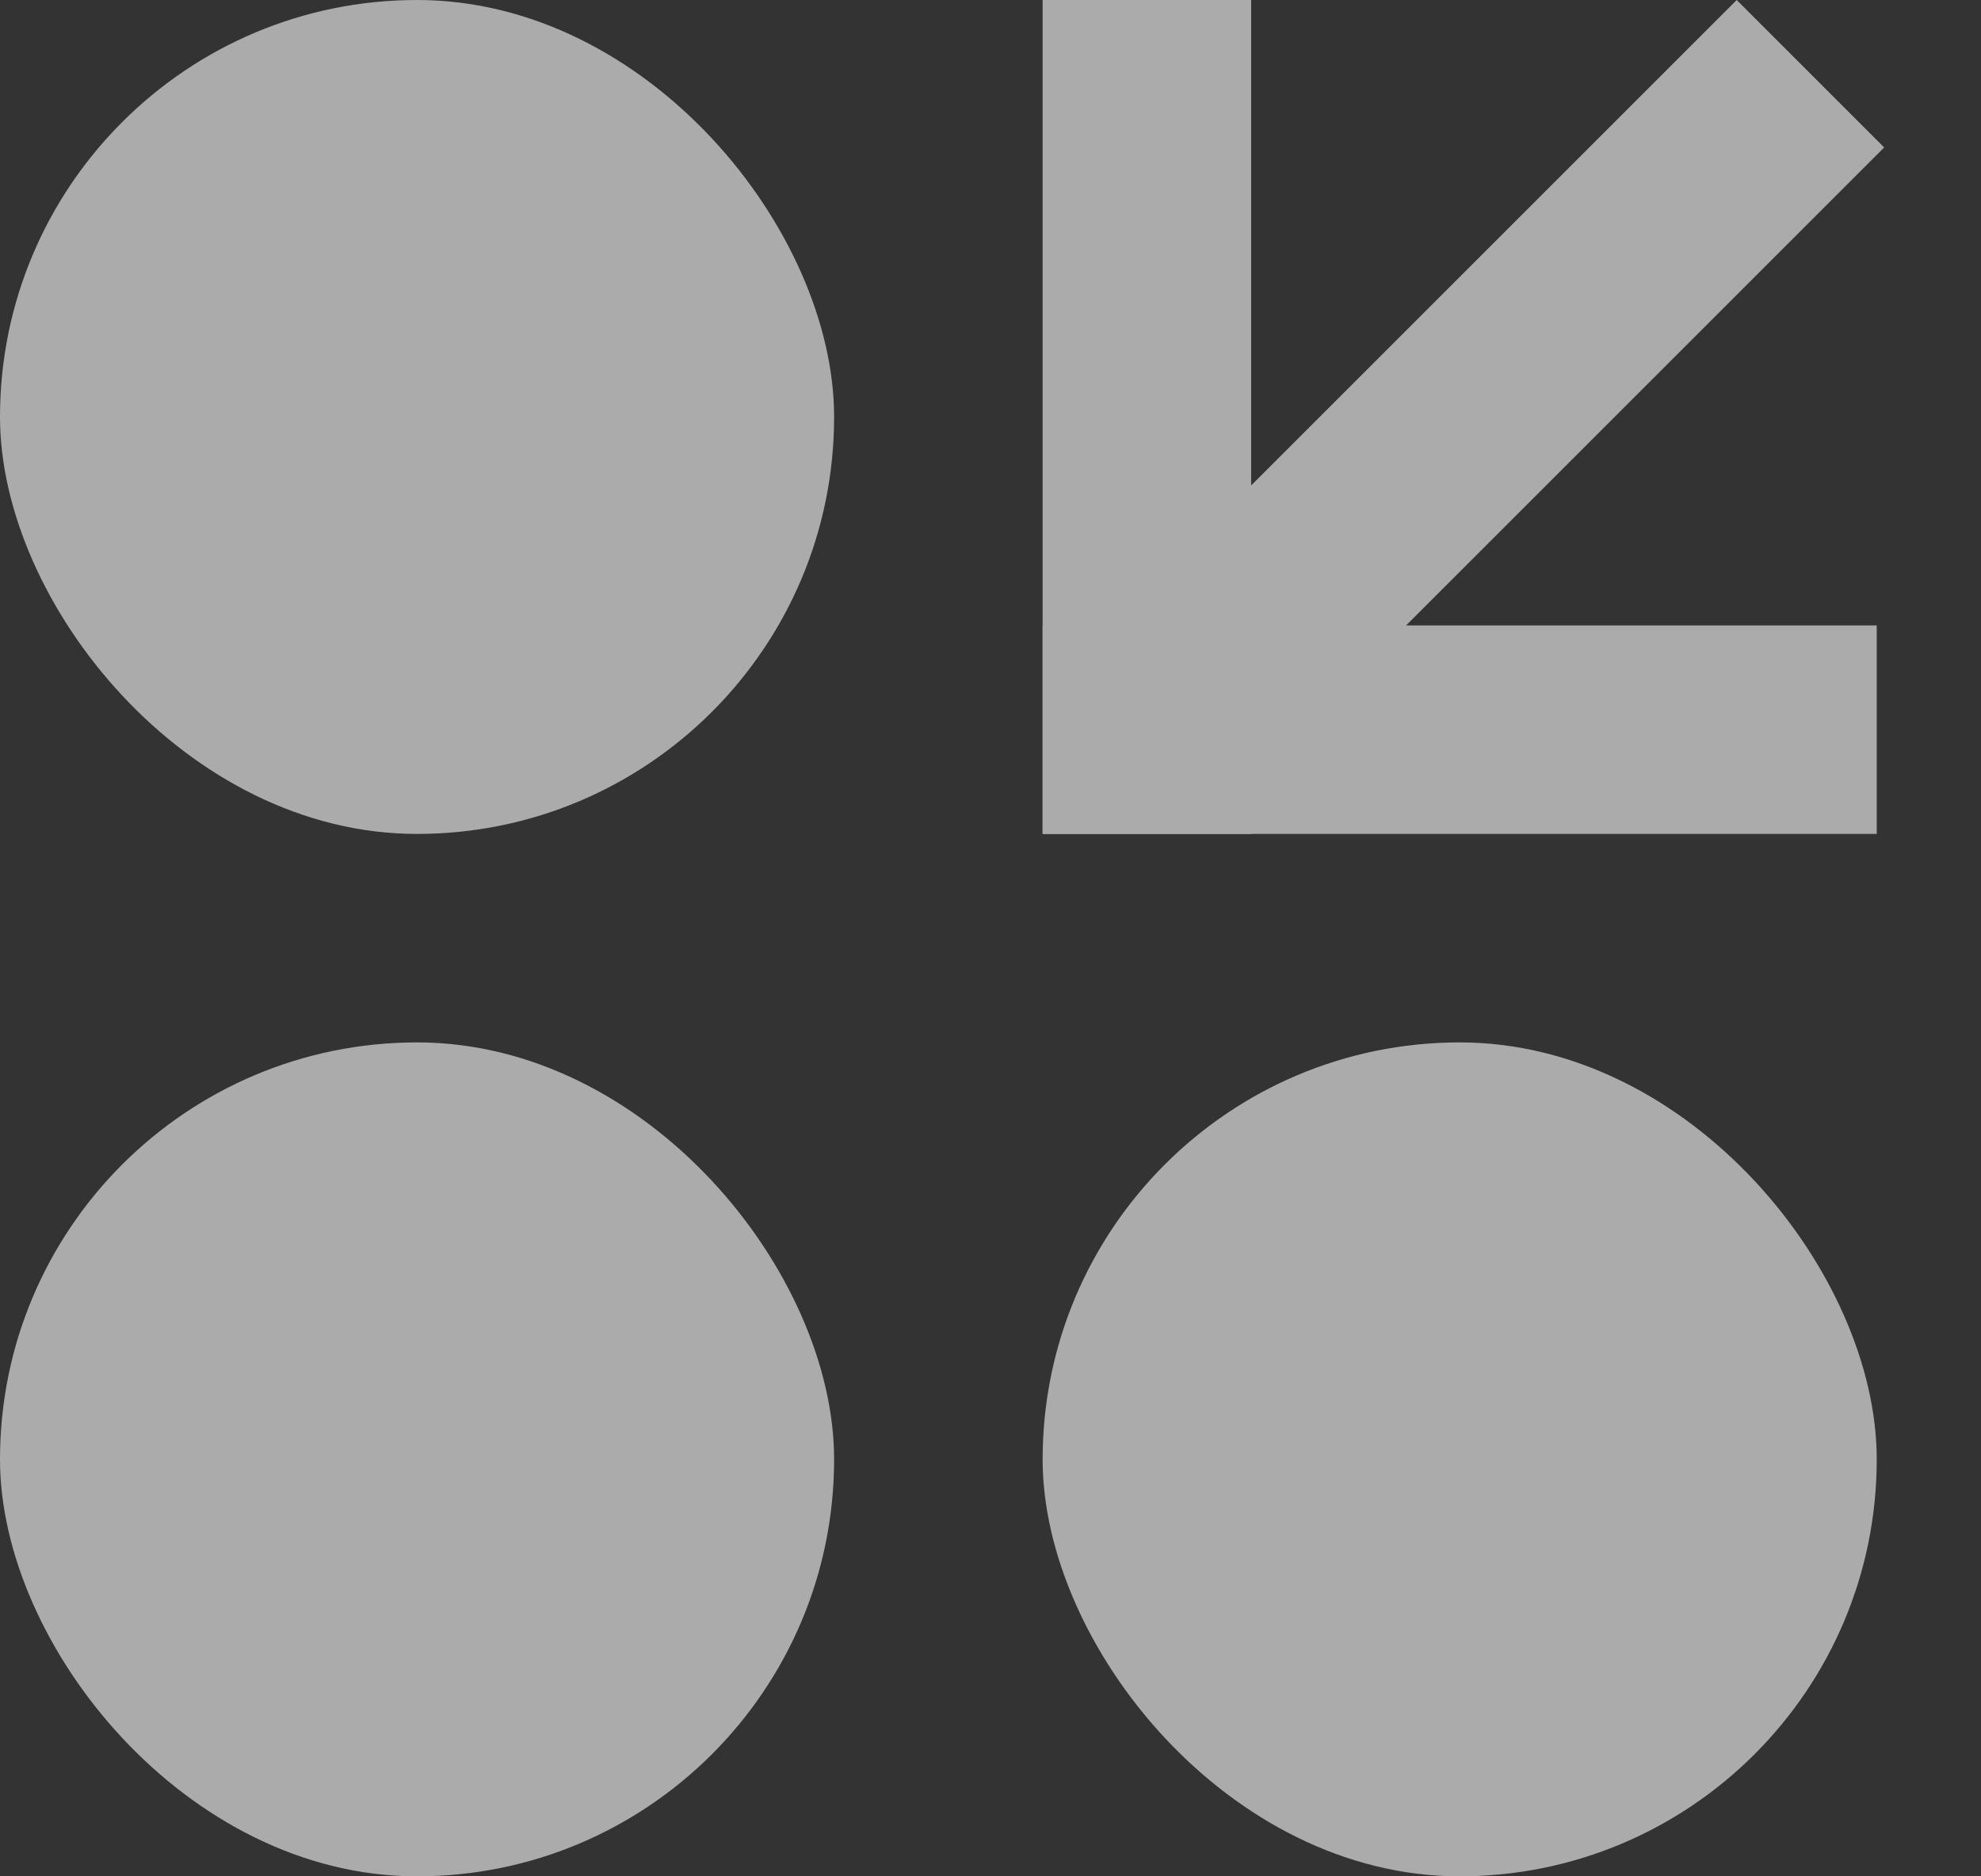 <svg width="19" height="18" viewBox="0 0 19 18" fill="none" xmlns="http://www.w3.org/2000/svg">
<rect x="0" y="0" width="19" height="18" fill="#333333" stroke="none"/>
<g opacity="0.6">
<rect width="8" height="8" rx="4" fill="#FCFCFD"/>
<rect x="10" y="6" width="8" height="2" fill="#FCFCFD"/>
<rect x="10" y="8" width="8" height="2" transform="rotate(-90 10 8)" fill="#FCFCFD"/>
<rect x="11" y="5.657" width="8" height="2" transform="rotate(-45 11 5.657)" fill="#FCFCFD"/>
<rect y="10" width="8" height="8" rx="4" fill="#FCFCFD"/>
<rect x="10" y="10" width="8" height="8" rx="4" fill="#FCFCFD"/>
</g>
</svg>
